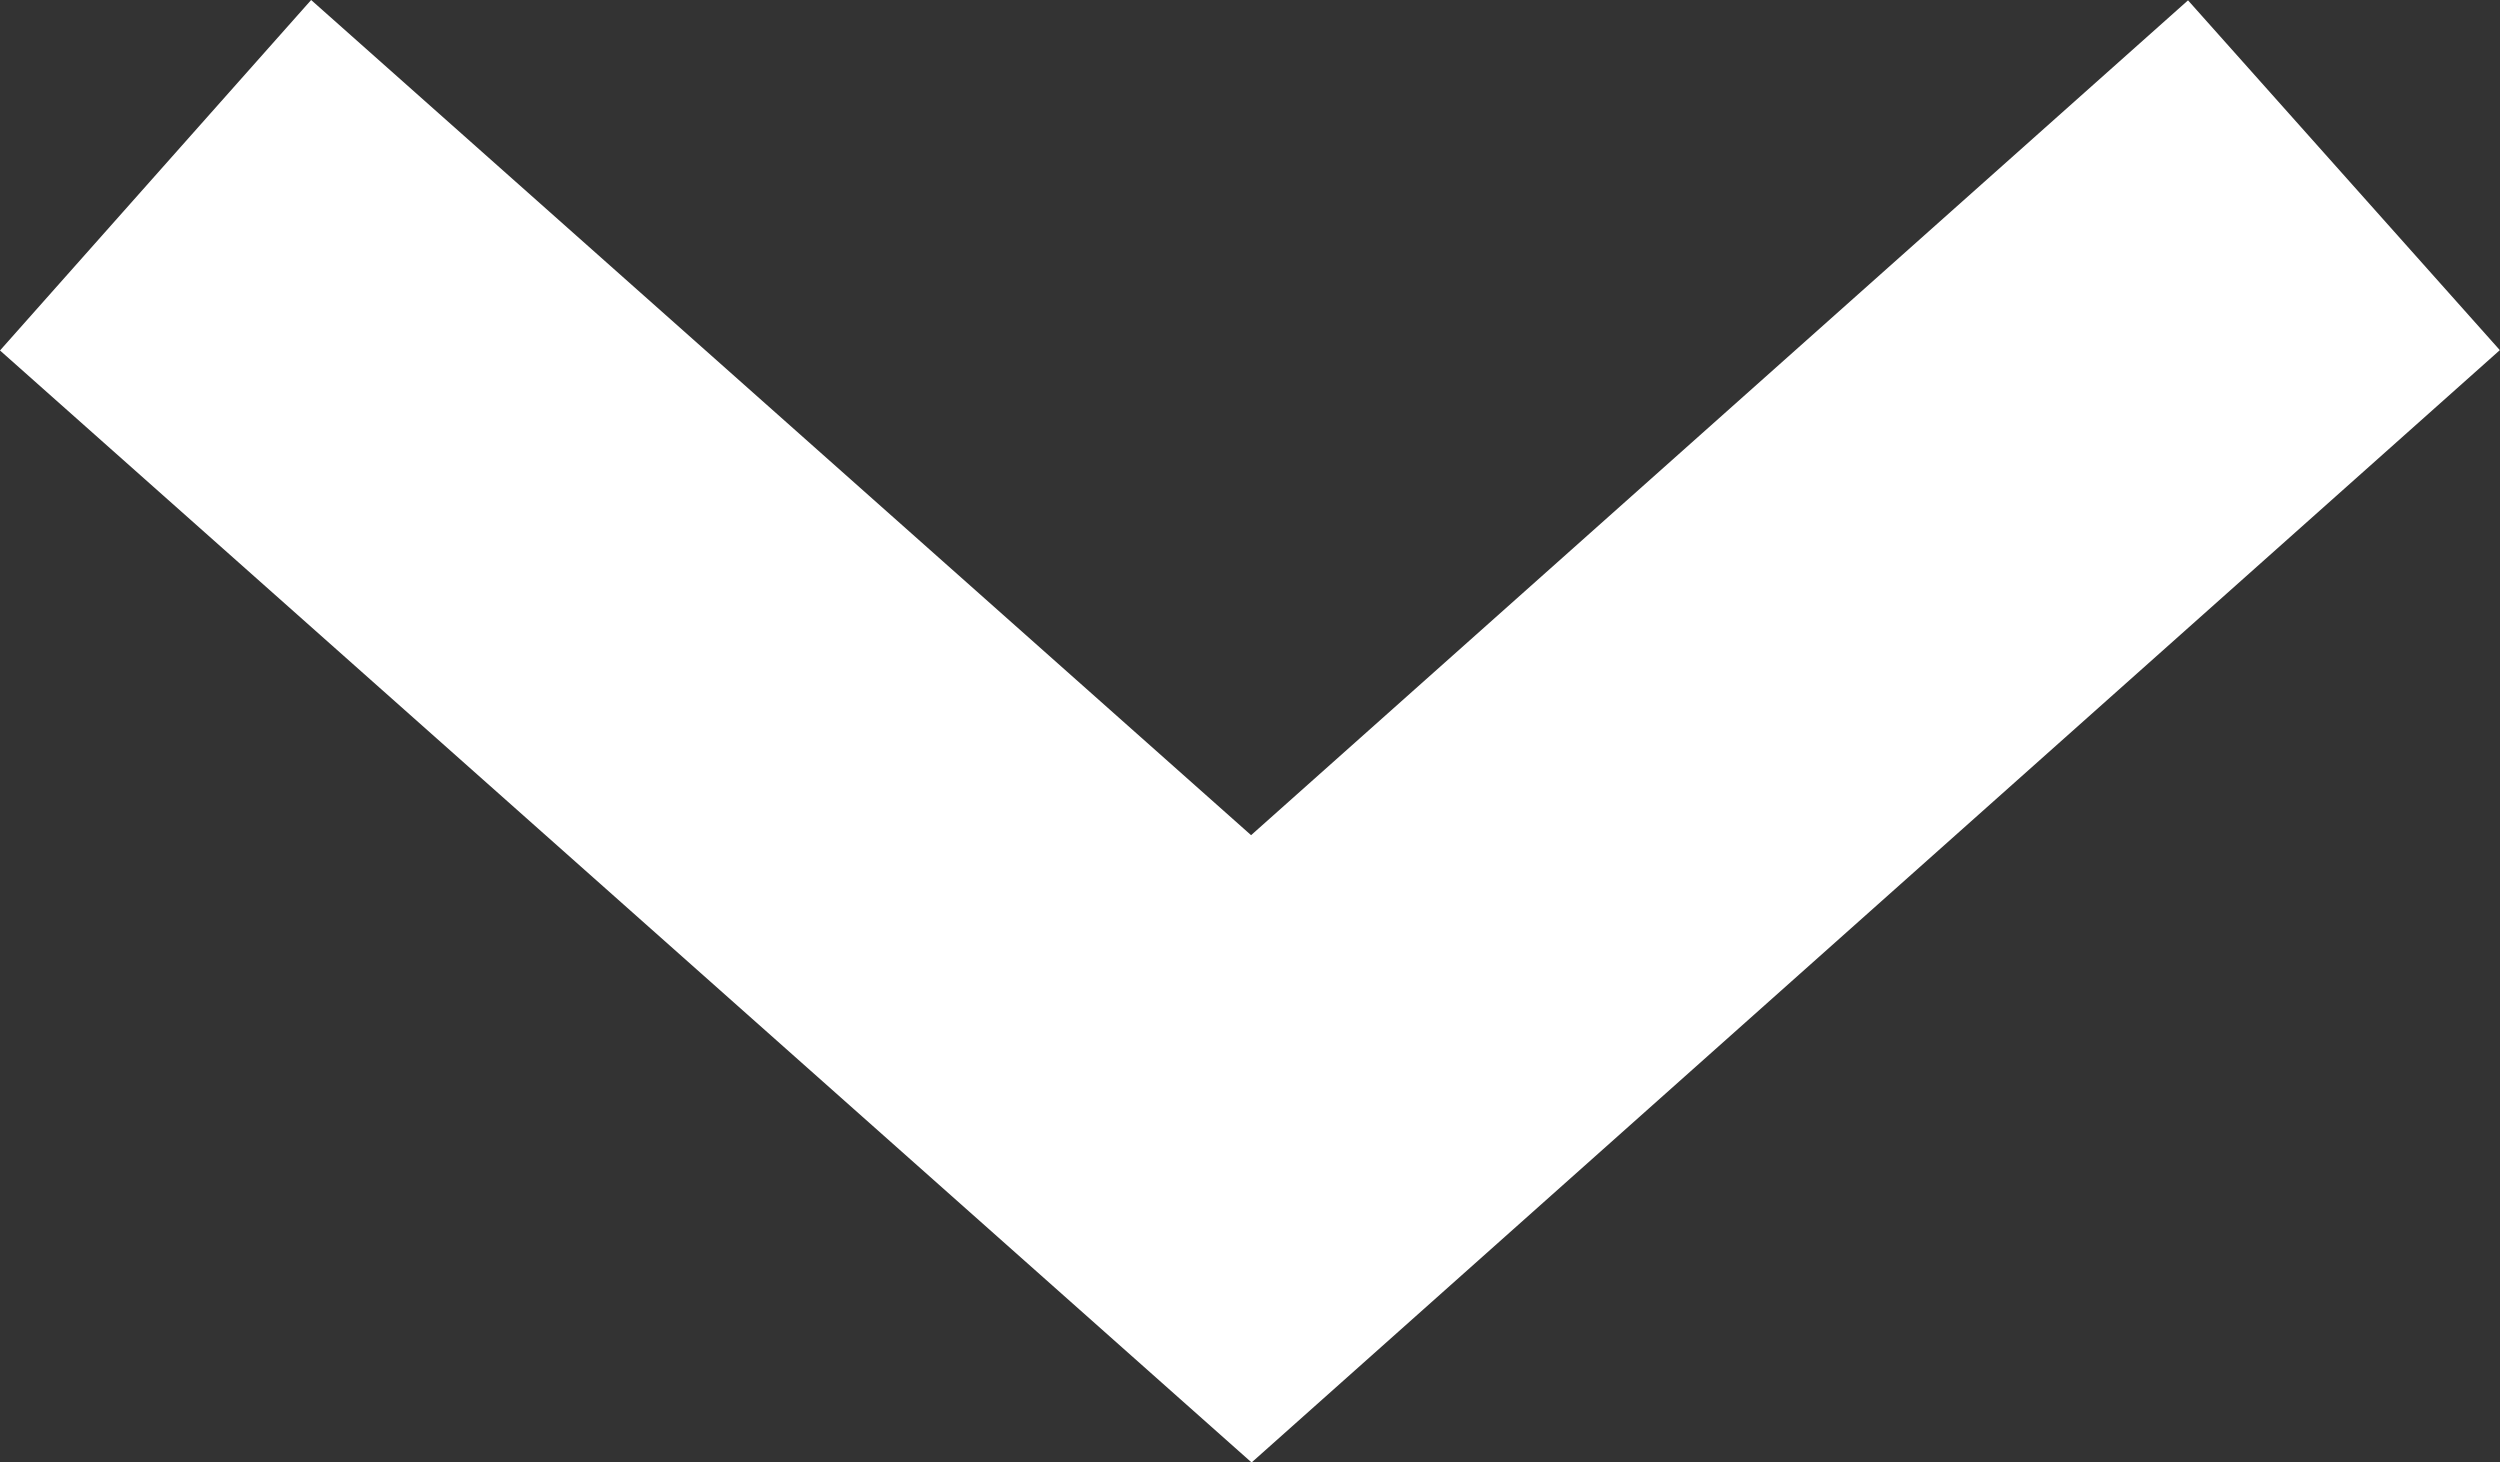<?xml version="1.0" encoding="utf-8"?>
<!-- Generator: Adobe Illustrator 16.0.5, SVG Export Plug-In . SVG Version: 6.00 Build 0)  -->
<!DOCTYPE svg PUBLIC "-//W3C//DTD SVG 1.1//EN" "http://www.w3.org/Graphics/SVG/1.1/DTD/svg11.dtd">
<svg version="1.1" id="Layer_2" xmlns="http://www.w3.org/2000/svg" xmlns:xlink="http://www.w3.org/1999/xlink" x="0px" y="0px"
	 width="14.937px" height="8.738px" viewBox="309 221.834 14.937 8.738" enable-background="new 309 221.834 14.937 8.738"
	 xml:space="preserve">
<rect x="309" y="221.834" width="14.937" height="8.738" fill="#333333" stroke="none"/>
<path fill="#FFFFFF" d="M316.478,230.572L309,223.928l1.859-2.094l5.616,4.99l5.598-4.988l1.863,2.09L316.478,230.572z"/>
</svg>
